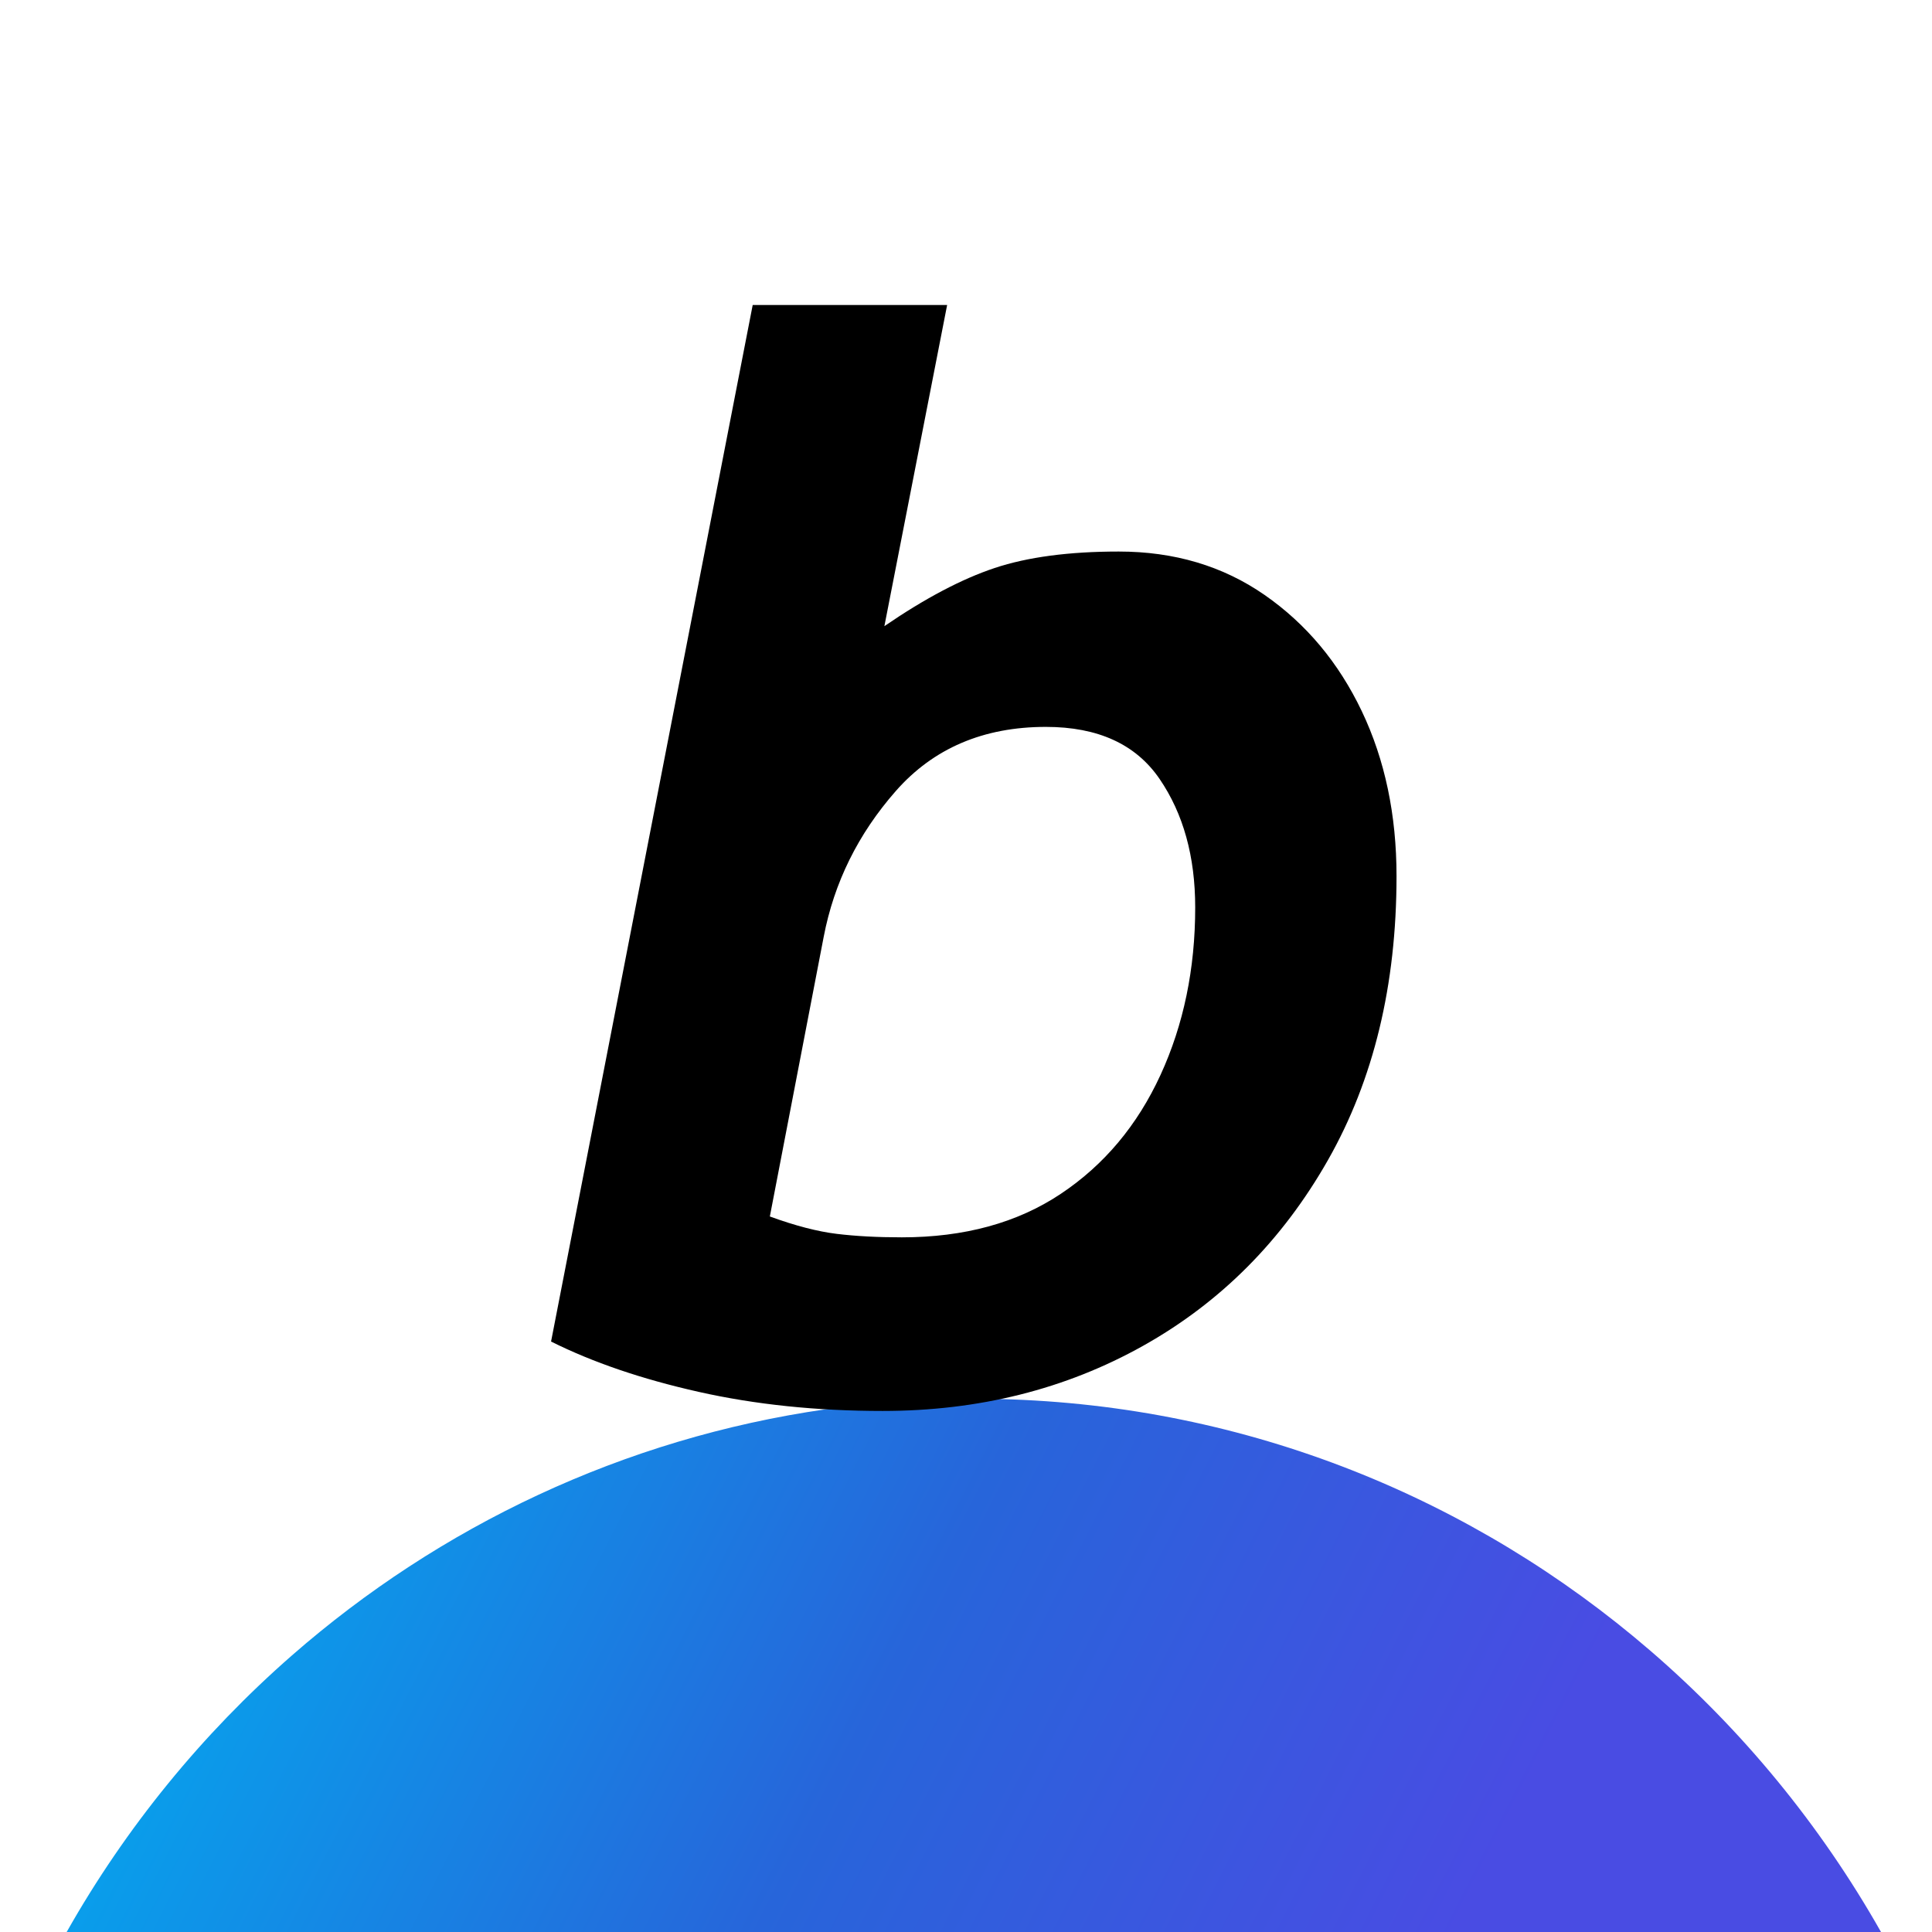 <?xml version="1.0" encoding="UTF-8"?>
<svg id="Capa_2" data-name="Capa 2" xmlns="http://www.w3.org/2000/svg" xmlns:xlink="http://www.w3.org/1999/xlink" viewBox="0 0 499.31 499.31">
  <defs>
    <linearGradient id="Degradado_sin_nombre_2" data-name="Degradado sin nombre 2" x1="74.52" y1="383.53" x2="361.22" y2="529.57" gradientUnits="userSpaceOnUse">
      <stop offset="0" stop-color="#099eeb"/>
      <stop offset=".5" stop-color="#2765da"/>
      <stop offset="1" stop-color="#494ce3"/>
    </linearGradient>
  </defs>
  <g id="Capa_1-2" data-name="Capa 1">
    <rect fill="#fff" width="499.31" height="499.31"/>
    <path stroke-width="0px" fill="url(#Degradado_sin_nombre_2)" d="m486.13,499.31H17.23c15.31-27.07,35.06-51.24,58.23-71.49,38.18-33.38,85.69-56.1,138.01-63.61,12.48-1.79,25.23-2.72,38.2-2.72,2.3,0,4.6.03,6.89.09,63.99,1.62,122.44,25.81,167.92,65,23.79,20.5,44.02,45.11,59.65,72.73Z"/>
    <path stroke-width="0px" d="m142.42,346.7l52.11-267.88h50.25l-16.22,83.01c10.47-7.18,19.97-12.19,28.49-15.03,8.53-2.84,19.22-4.26,32.08-4.26,14.36,0,26.92,3.74,37.69,11.22,10.77,7.48,19.14,17.5,25.13,30.06,5.98,12.56,8.97,26.78,8.97,42.63,0,28.12-5.91,52.58-17.72,73.36-11.82,20.79-27.75,36.79-47.79,48.01-20.04,11.22-42.48,16.83-67.31,16.83-17.05,0-32.91-1.65-47.56-4.94-14.66-3.29-27.37-7.63-38.14-13.01Zm70.45-104.55l-13.91,72.24c6.58,2.4,12.34,3.89,17.27,4.49,4.94.6,10.54.9,16.83.9,16.15,0,29.84-3.74,41.06-11.22,11.22-7.47,19.81-17.72,25.8-30.74,5.98-13.01,8.97-27.44,8.97-43.3,0-13.16-3.07-24.23-9.2-33.2-6.13-8.97-15.93-13.46-29.39-13.46-16.15,0-29.1,5.54-38.81,16.6-9.72,11.07-15.93,23.63-18.62,37.69Z"/>
  </g>
</svg>

